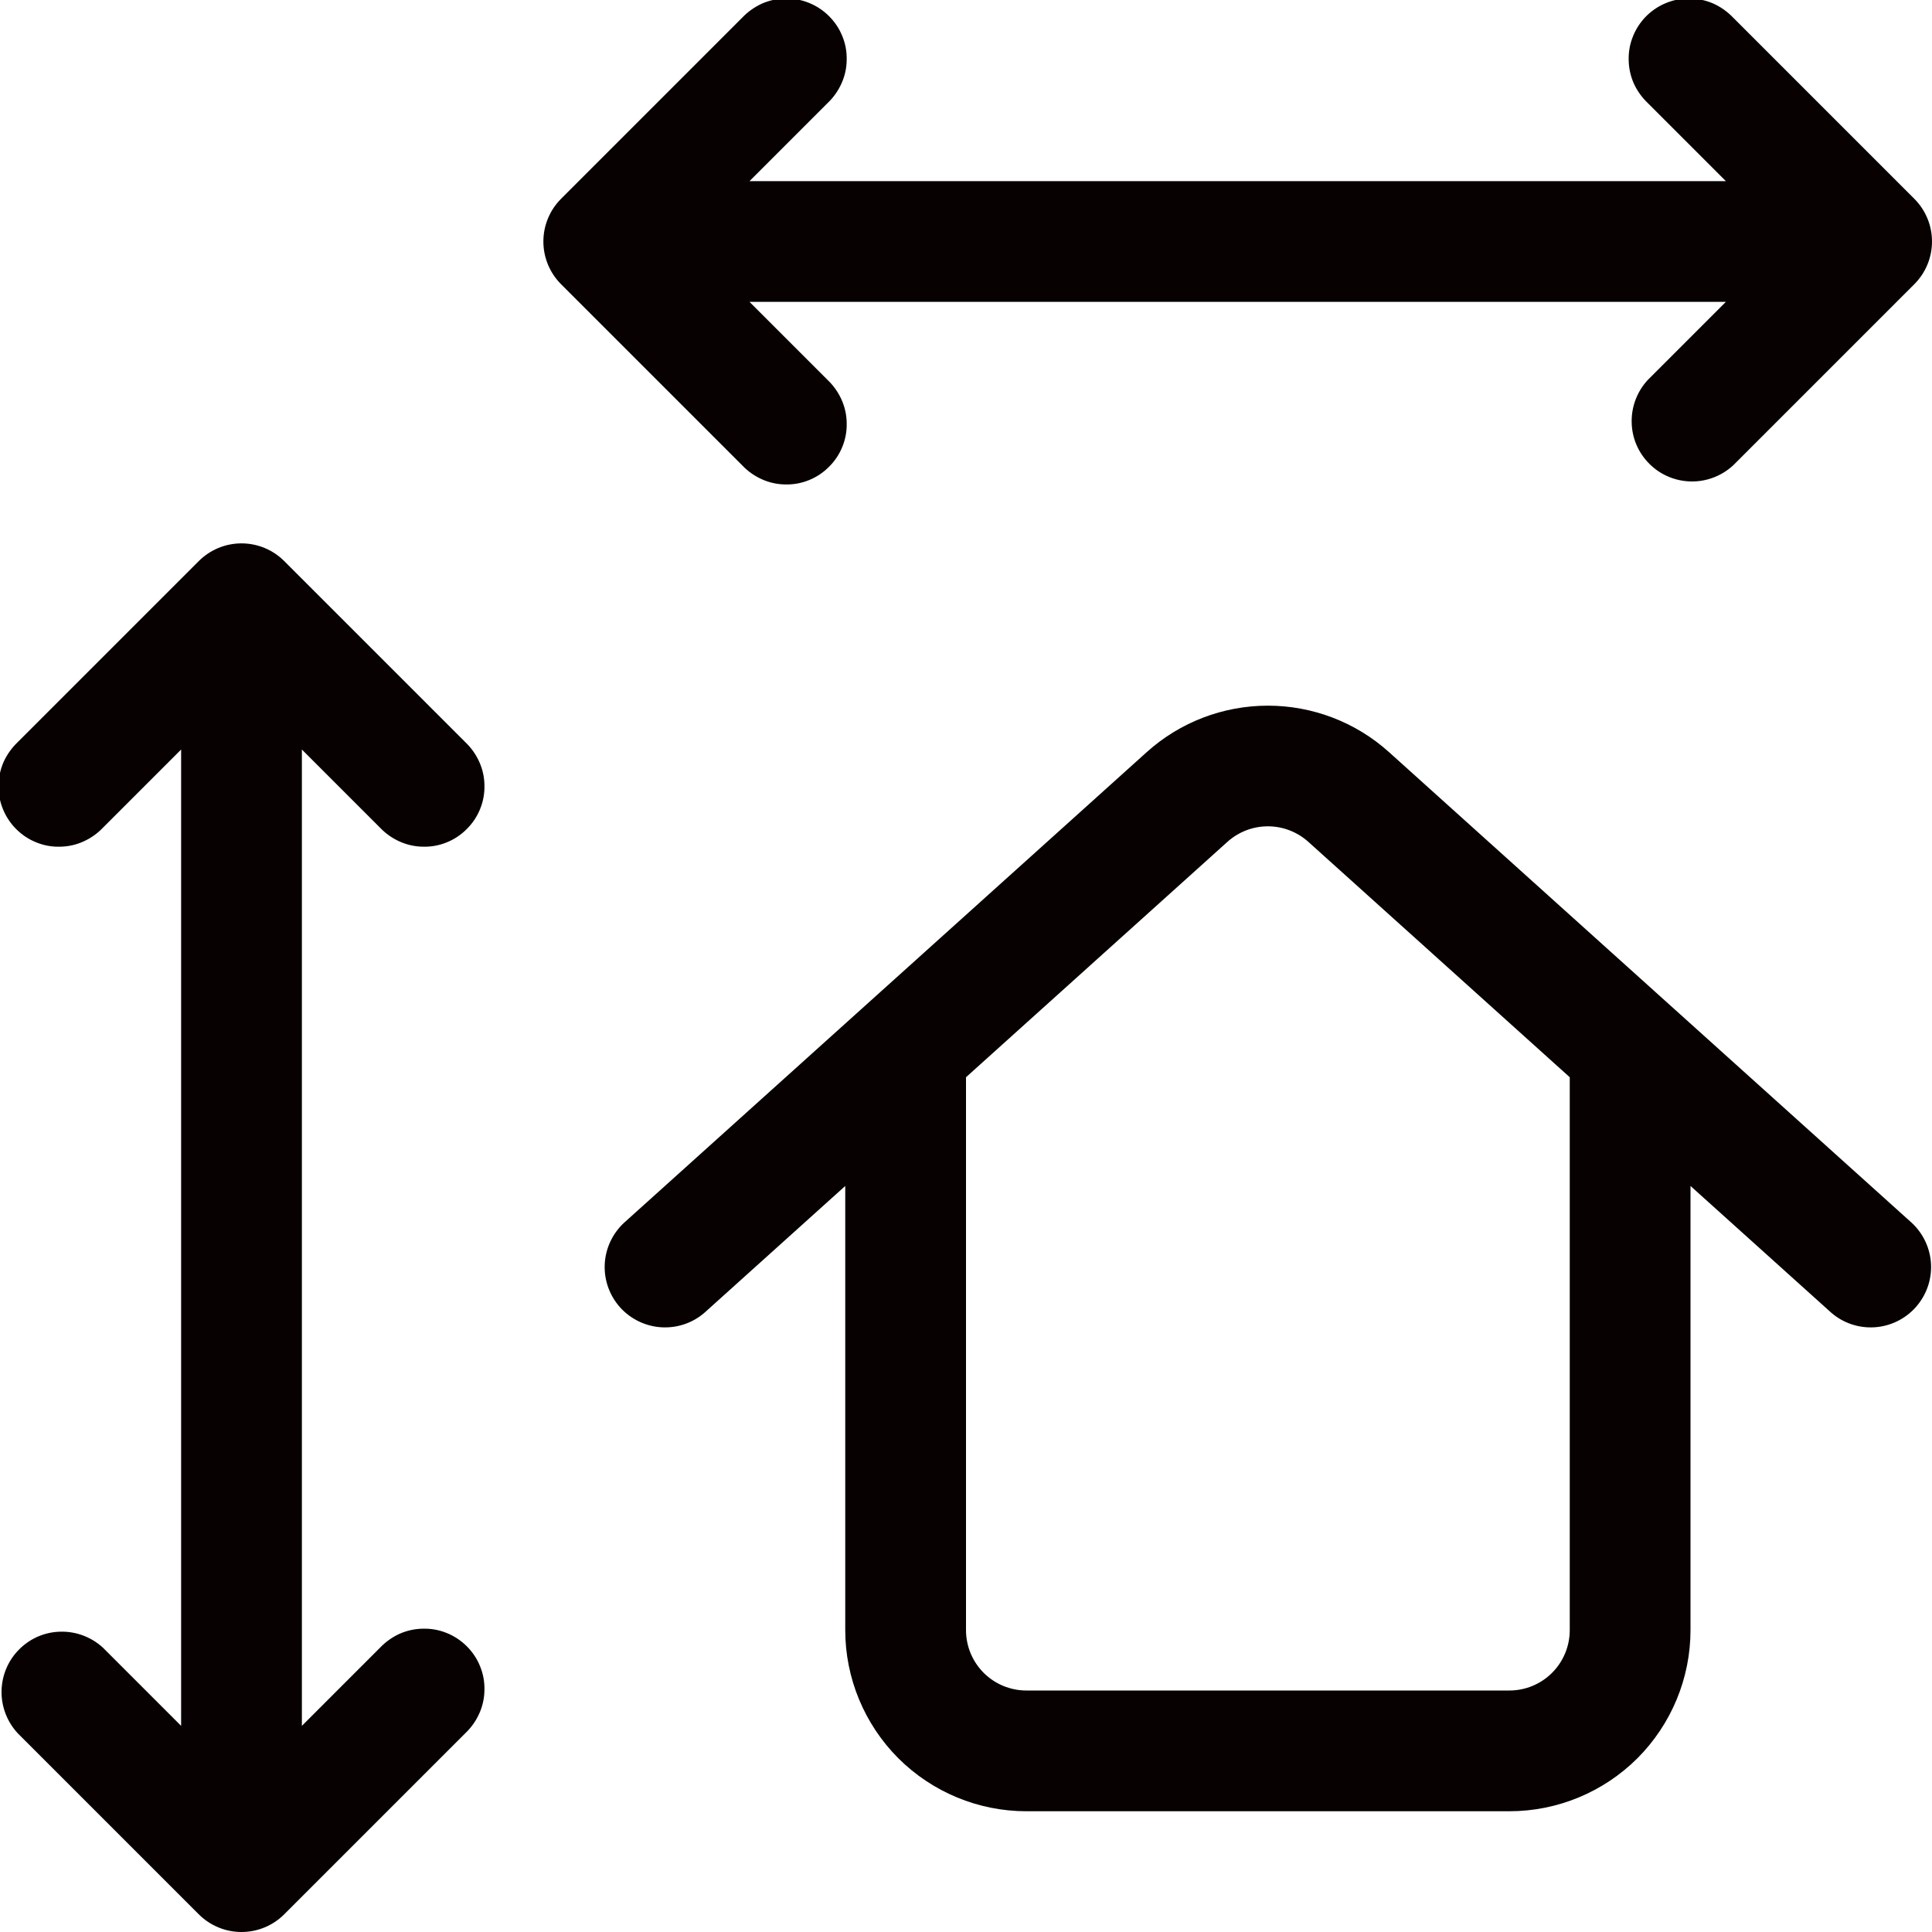 <svg width="20" height="20" viewBox="0 0 20 20" fill="none" xmlns="http://www.w3.org/2000/svg">
<g clip-path="url(#clip0_5052_18048)">
<path d="M3.125 19.375V6.25C3.125 6.084 3.059 5.925 2.942 5.808C2.825 5.691 2.666 5.625 2.5 5.625C2.334 5.625 2.175 5.691 2.058 5.808C1.941 5.925 1.875 6.084 1.875 6.25V19.375C1.875 19.541 1.941 19.7 2.058 19.817C2.175 19.934 2.334 20 2.5 20C2.666 20 2.825 19.934 2.942 19.817C3.059 19.7 3.125 19.541 3.125 19.375ZM0.183 17.942L2.058 19.817C2.175 19.934 2.334 20 2.5 20C2.666 20 2.825 19.934 2.942 19.817L4.817 17.942C4.878 17.884 4.927 17.815 4.961 17.739C4.996 17.662 5.014 17.579 5.015 17.495C5.017 17.412 5.002 17.328 4.97 17.25C4.939 17.172 4.892 17.102 4.832 17.042C4.773 16.983 4.702 16.936 4.625 16.905C4.547 16.873 4.463 16.858 4.38 16.86C4.296 16.861 4.213 16.879 4.136 16.913C4.06 16.948 3.991 16.997 3.933 17.058L2.058 18.933H2.942L1.067 17.058C0.948 16.948 0.791 16.888 0.63 16.891C0.468 16.893 0.313 16.959 0.199 17.074C0.084 17.188 0.019 17.343 0.016 17.505C0.013 17.666 0.073 17.823 0.183 17.942ZM4.817 7.683L2.942 5.808C2.825 5.691 2.666 5.625 2.5 5.625C2.334 5.625 2.175 5.691 2.058 5.808L0.183 7.683C0.122 7.741 0.073 7.81 0.038 7.886C0.004 7.963 -0.014 8.046 -0.016 8.13C-0.017 8.213 -0.002 8.297 0.03 8.375C0.061 8.452 0.108 8.523 0.167 8.582C0.227 8.642 0.297 8.689 0.375 8.72C0.453 8.752 0.536 8.767 0.62 8.765C0.704 8.764 0.787 8.746 0.864 8.711C0.94 8.677 1.009 8.628 1.067 8.567L2.942 6.692H2.058L3.933 8.567C3.991 8.628 4.06 8.677 4.136 8.711C4.213 8.746 4.296 8.764 4.38 8.765C4.463 8.767 4.547 8.752 4.625 8.72C4.702 8.689 4.773 8.642 4.832 8.582C4.892 8.523 4.939 8.452 4.97 8.375C5.002 8.297 5.017 8.213 5.015 8.13C5.014 8.046 4.996 7.963 4.961 7.886C4.927 7.81 4.878 7.741 4.817 7.683ZM6.25 3.125H19.375C19.541 3.125 19.7 3.059 19.817 2.942C19.934 2.825 20 2.666 20 2.5C20 2.334 19.934 2.175 19.817 2.058C19.7 1.941 19.541 1.875 19.375 1.875H6.25C6.084 1.875 5.925 1.941 5.808 2.058C5.691 2.175 5.625 2.334 5.625 2.5C5.625 2.666 5.691 2.825 5.808 2.942C5.925 3.059 6.084 3.125 6.25 3.125ZM7.683 0.183L5.808 2.058C5.691 2.175 5.625 2.334 5.625 2.5C5.625 2.666 5.691 2.825 5.808 2.942L7.683 4.817C7.741 4.878 7.81 4.927 7.886 4.961C7.963 4.996 8.046 5.014 8.13 5.015C8.213 5.017 8.297 5.002 8.375 4.97C8.452 4.939 8.523 4.892 8.582 4.832C8.642 4.773 8.689 4.702 8.72 4.625C8.752 4.547 8.767 4.463 8.765 4.38C8.764 4.296 8.746 4.213 8.711 4.136C8.677 4.06 8.628 3.991 8.567 3.933L6.692 2.058V2.942L8.567 1.067C8.628 1.009 8.677 0.94 8.711 0.864C8.746 0.787 8.764 0.704 8.765 0.62C8.767 0.536 8.752 0.453 8.72 0.375C8.689 0.297 8.642 0.227 8.582 0.167C8.523 0.108 8.452 0.061 8.375 0.03C8.297 -0.002 8.213 -0.017 8.13 -0.016C8.046 -0.014 7.963 0.004 7.886 0.038C7.81 0.073 7.741 0.122 7.683 0.183ZM17.942 4.817L19.817 2.942C19.934 2.825 20 2.666 20 2.5C20 2.334 19.934 2.175 19.817 2.058L17.942 0.183C17.884 0.122 17.815 0.073 17.739 0.038C17.662 0.004 17.579 -0.014 17.495 -0.016C17.412 -0.017 17.328 -0.002 17.25 0.03C17.172 0.061 17.102 0.108 17.042 0.167C16.983 0.227 16.936 0.297 16.905 0.375C16.873 0.453 16.858 0.536 16.86 0.62C16.861 0.704 16.879 0.787 16.913 0.864C16.948 0.94 16.997 1.009 17.058 1.067L18.933 2.942V2.058L17.058 3.933C16.948 4.052 16.888 4.208 16.891 4.37C16.893 4.532 16.959 4.687 17.074 4.801C17.188 4.916 17.343 4.981 17.505 4.984C17.666 4.987 17.823 4.927 17.942 4.817ZM8.75 10.875V16.875C8.75 17.372 8.948 17.849 9.299 18.201C9.651 18.552 10.128 18.75 10.625 18.75H15.625C16.122 18.75 16.599 18.552 16.951 18.201C17.302 17.849 17.5 17.372 17.5 16.875V10.875C17.5 10.709 17.434 10.55 17.317 10.433C17.2 10.316 17.041 10.25 16.875 10.25C16.709 10.25 16.55 10.316 16.433 10.433C16.316 10.55 16.25 10.709 16.25 10.875V16.875C16.25 17.041 16.184 17.2 16.067 17.317C15.95 17.434 15.791 17.5 15.625 17.5H10.625C10.459 17.5 10.3 17.434 10.183 17.317C10.066 17.2 10 17.041 10 16.875V10.875C10 10.709 9.934 10.55 9.817 10.433C9.7 10.316 9.541 10.25 9.375 10.25C9.209 10.25 9.05 10.316 8.933 10.433C8.816 10.55 8.75 10.709 8.75 10.875ZM19.793 12.661L14.379 7.786C14.035 7.476 13.588 7.305 13.125 7.305C12.662 7.305 12.215 7.476 11.871 7.786L6.457 12.661C6.338 12.773 6.267 12.927 6.26 13.09C6.253 13.254 6.311 13.413 6.42 13.535C6.53 13.656 6.683 13.73 6.846 13.74C7.009 13.75 7.17 13.696 7.293 13.589L12.707 8.714C12.822 8.611 12.971 8.554 13.125 8.554C13.279 8.554 13.428 8.611 13.543 8.714L18.957 13.589C19.08 13.696 19.241 13.75 19.404 13.74C19.567 13.73 19.72 13.656 19.829 13.535C19.939 13.413 19.997 13.254 19.99 13.09C19.983 12.927 19.912 12.773 19.793 12.661Z" fill="#070101"/>
</g>
<defs>
<clipPath id="clip0_5052_18048">
<rect width="20" height="20" fill="white"/>
</clipPath>
</defs>
</svg>

